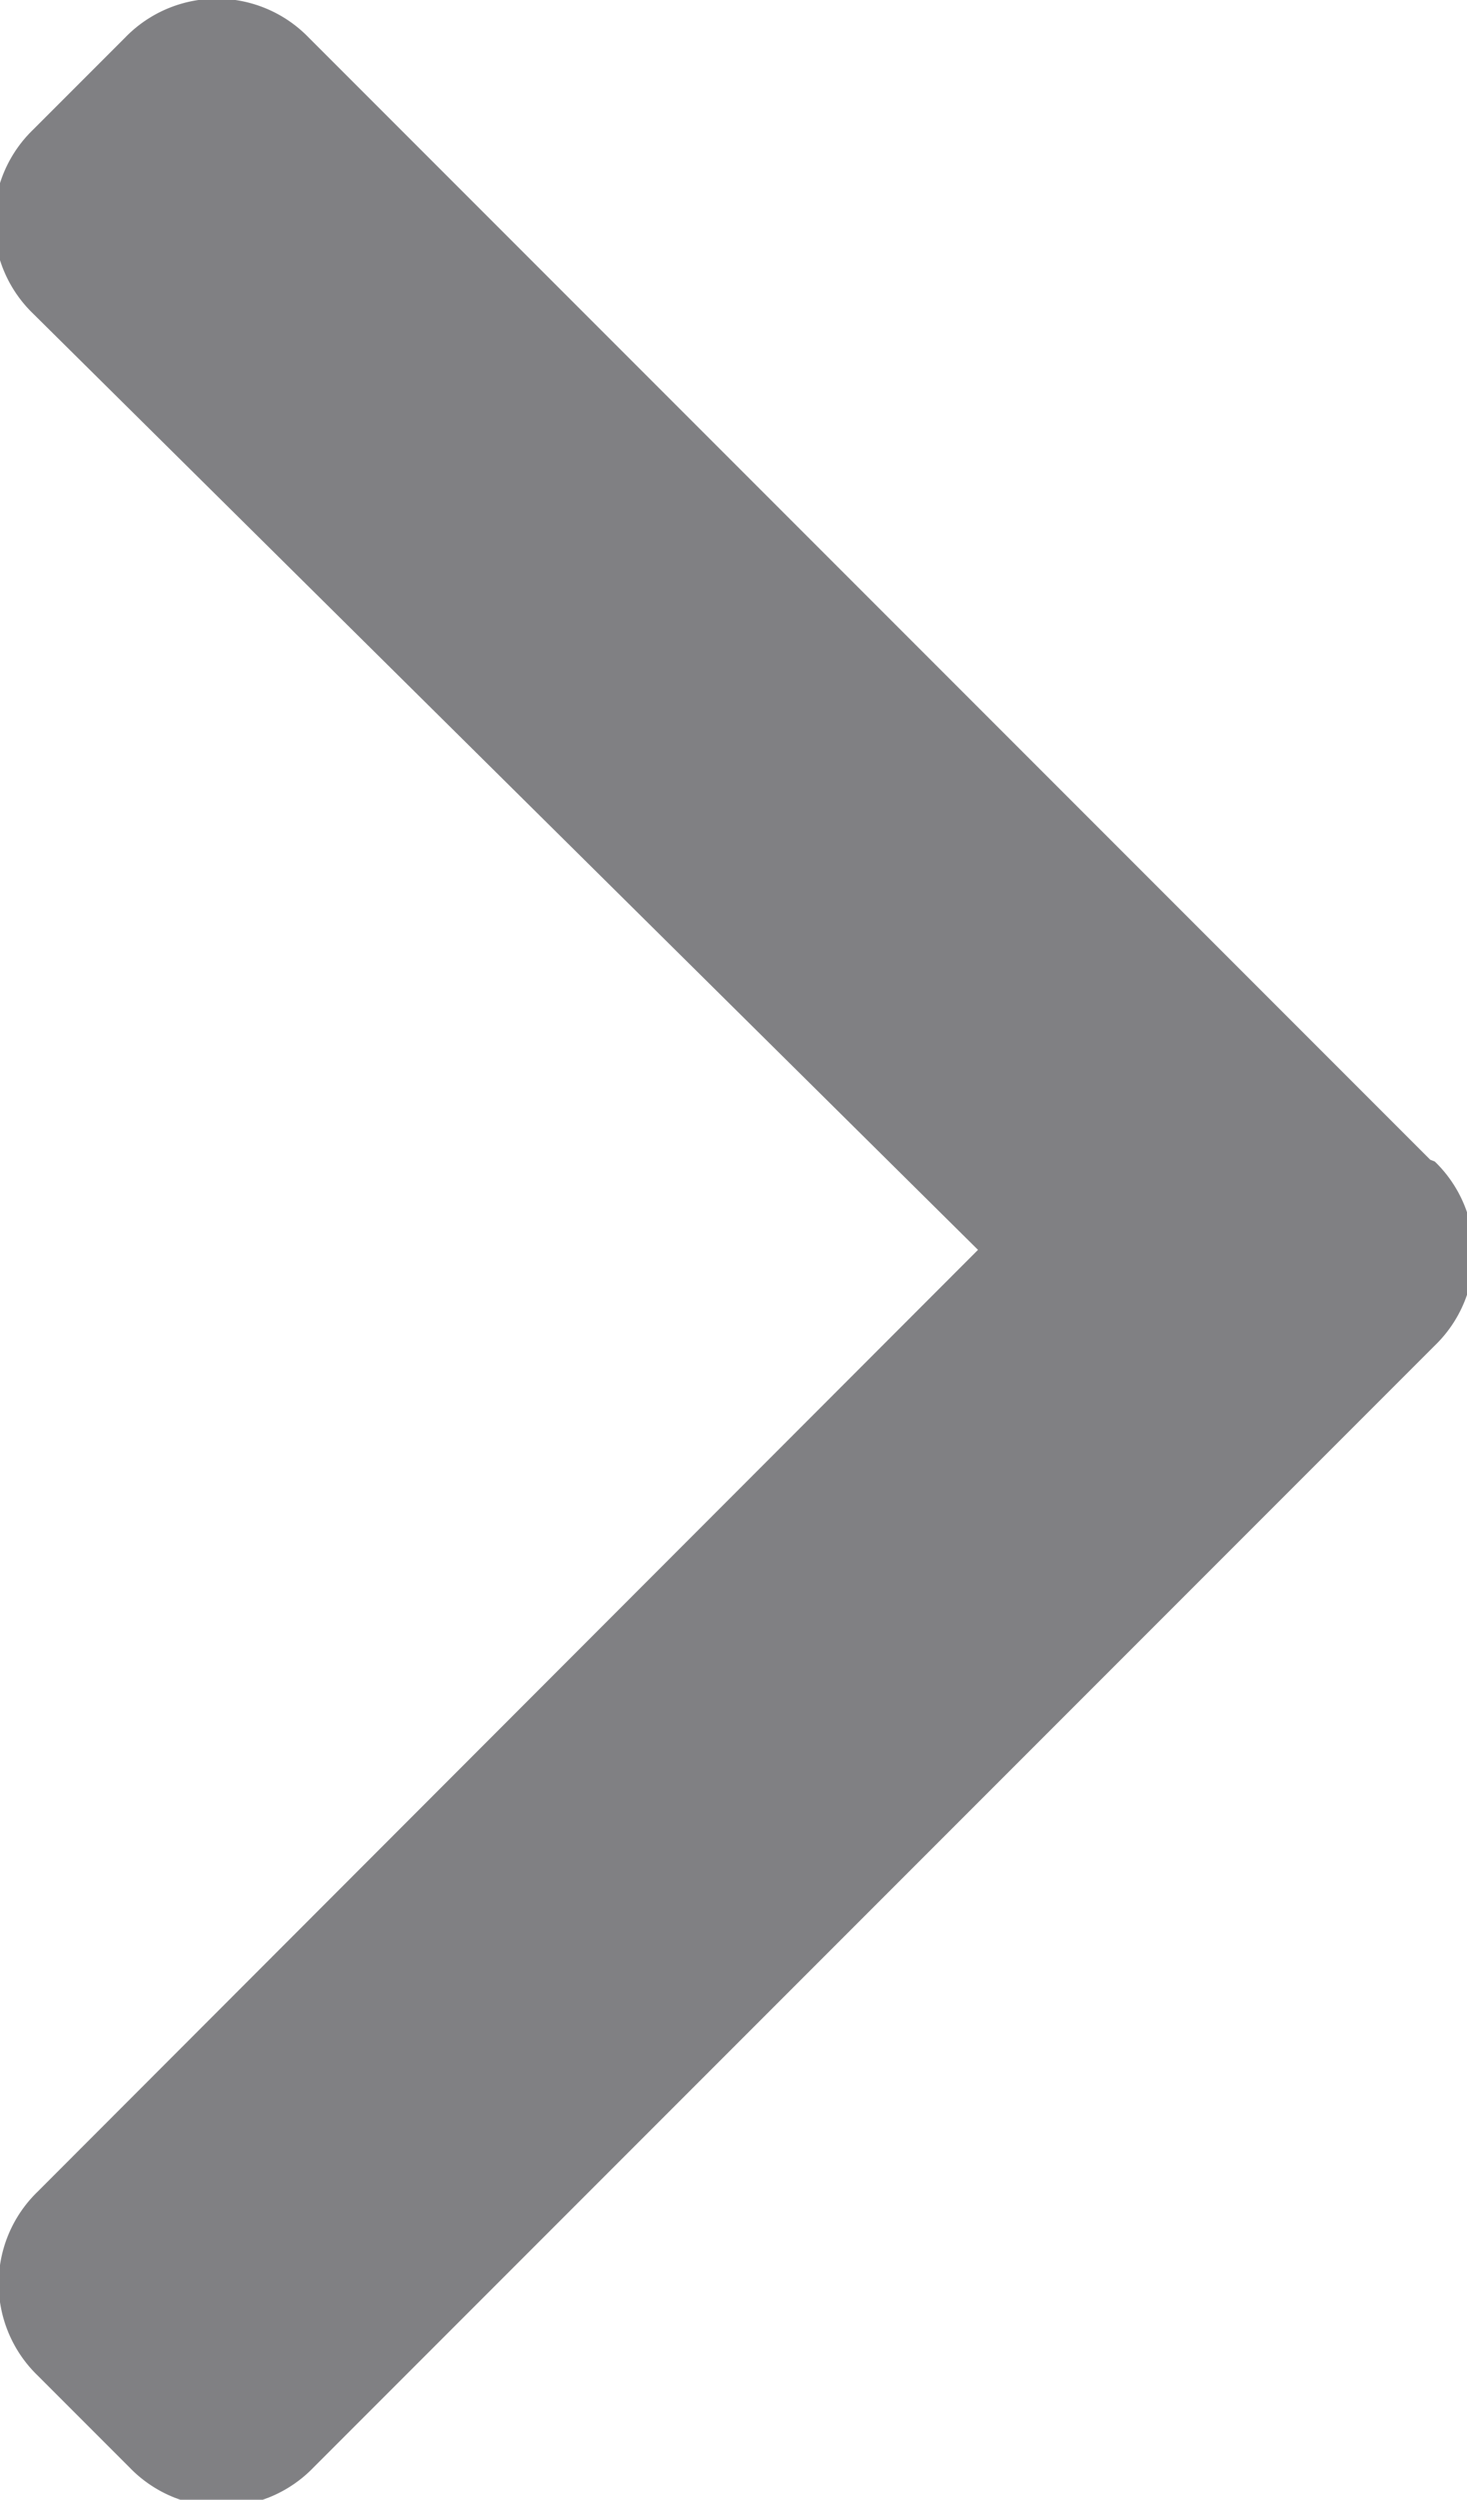 <svg xmlns="http://www.w3.org/2000/svg" viewBox="0 0 15.96 27.18"><defs><style>.cls-1{fill:#808083;}</style></defs><title>next</title><g id="Layer_2" data-name="Layer 2"><g id="Layer_1-2" data-name="Layer 1"><path class="cls-1" d="M15.56,12.61,3.36.41a1.39,1.39,0,0,0-2,0l-1,1a1.39,1.39,0,0,0,0,2L10.64,13.59.41,23.83a1.39,1.39,0,0,0,0,2l1,1a1.39,1.39,0,0,0,2,0l12.2-12.2a1.39,1.39,0,0,0,0-2Zm0,0"/></g></g></svg>